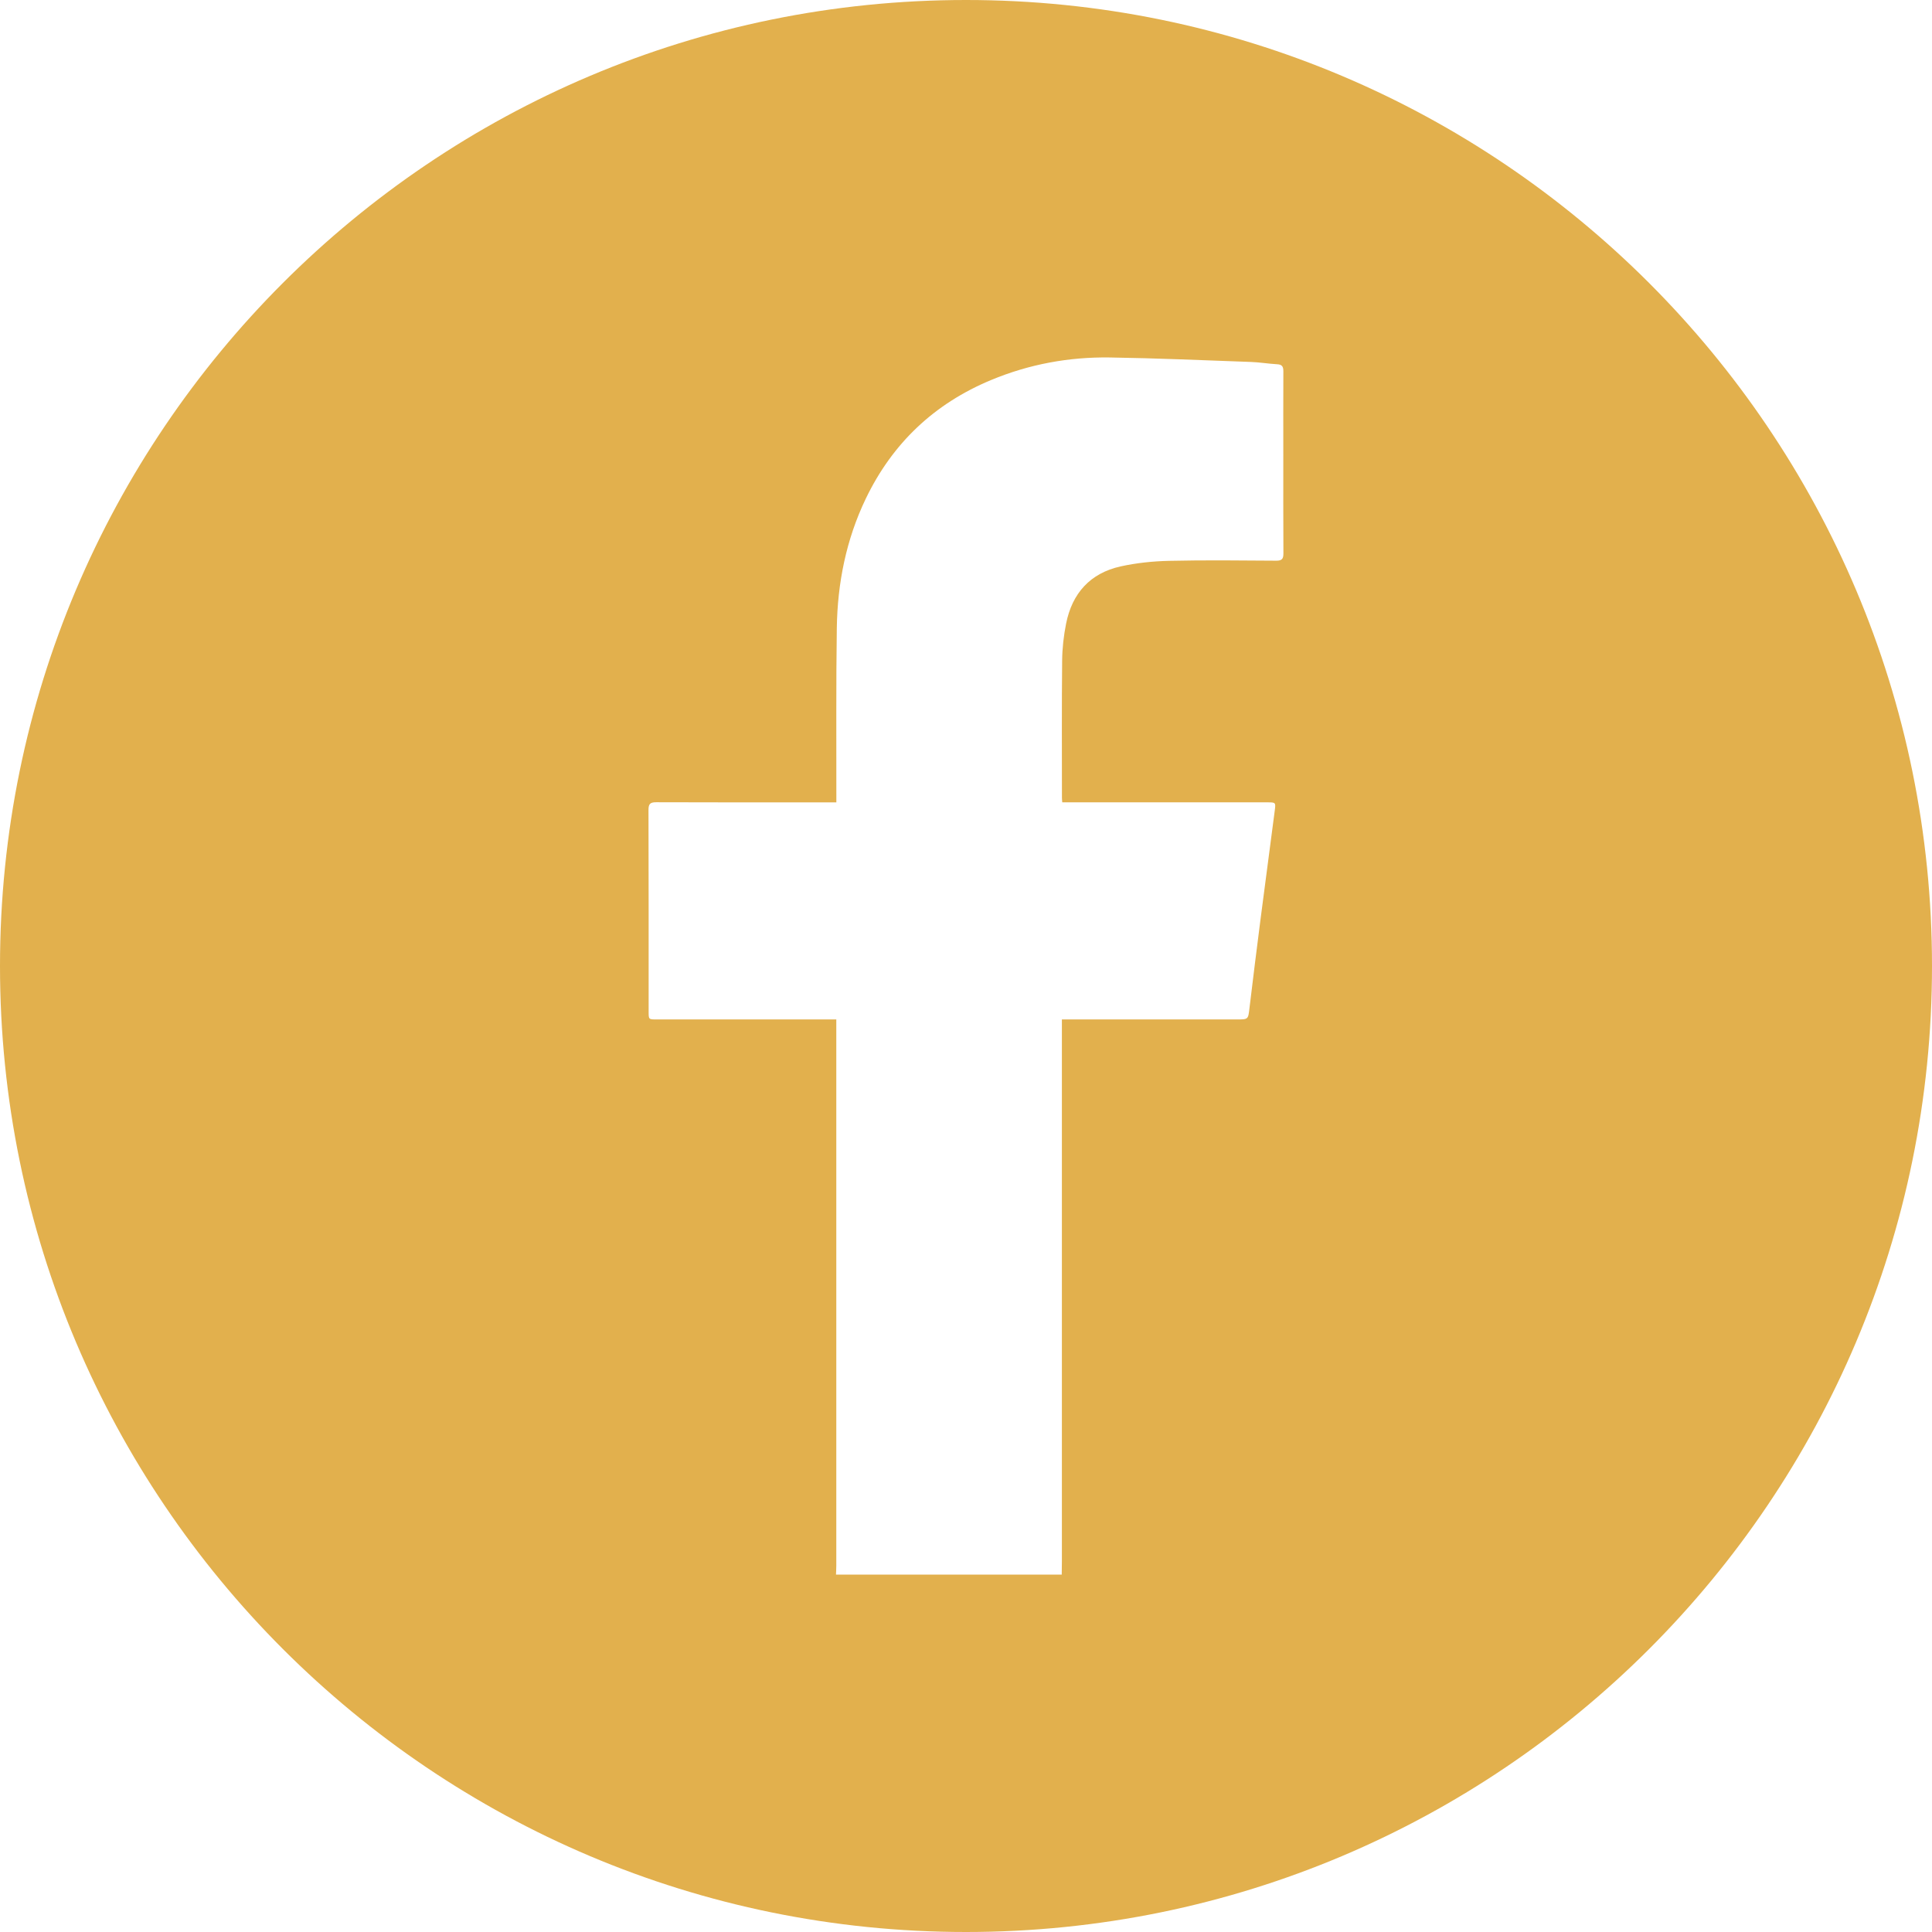 <?xml version="1.0" encoding="utf-8"?>
<!-- Generator: Adobe Illustrator 16.0.0, SVG Export Plug-In . SVG Version: 6.00 Build 0)  -->
<!DOCTYPE svg PUBLIC "-//W3C//DTD SVG 1.1//EN" "http://www.w3.org/Graphics/SVG/1.1/DTD/svg11.dtd">
<svg version="1.1" id="Ebene_1" xmlns="http://www.w3.org/2000/svg" xmlns:xlink="http://www.w3.org/1999/xlink" x="0px" y="0px"
	 width="38px" height="38px" viewBox="0 0 38 38" enable-background="new 0 0 38 38" xml:space="preserve">
<g>
	<path fill="#E2B04D" d="M19,0C8.506,0,0,8.507,0,19c0,10.494,8.507,19,19,19c10.494,0,19-8.506,19-19C38,8.507,29.493,0,19,0
		 M25.098,11.028c-0.701-0.005-1.402-0.013-2.103,0.003c-0.318,0.007-0.642,0.041-0.952,0.109c-0.6,0.133-0.955,0.528-1.074,1.125
		c-0.048,0.24-0.076,0.487-0.078,0.732c-0.009,0.896-0.004,1.793-0.004,2.689c0,0.027,0.003,0.054,0.006,0.095h0.153h3.876
		c0.169,0,0.172,0.001,0.151,0.161c-0.091,0.705-0.186,1.41-0.277,2.115c-0.076,0.588-0.149,1.178-0.22,1.768
		c-0.027,0.225-0.021,0.226-0.248,0.226h-3.289h-0.153v0.171c0,3.496,0,6.992,0,10.489c0,0.086-0.002,0.173-0.003,0.259h-4.44
		c0.002-0.059,0.006-0.117,0.006-0.176c0-3.537,0-7.072,0-10.607v-0.136h-0.151h-3.383c-0.156,0-0.157,0-0.157-0.151
		c0-1.323,0.001-2.646-0.003-3.971c0-0.12,0.037-0.15,0.154-0.15c1.127,0.004,2.255,0.003,3.383,0.003h0.158v-0.128
		c0.002-1.1-0.007-2.201,0.009-3.301c0.013-0.885,0.184-1.742,0.57-2.545c0.524-1.09,1.347-1.869,2.466-2.334
		c0.748-0.311,1.53-0.455,2.336-0.443c0.923,0.014,1.847,0.055,2.77,0.088c0.172,0.006,0.342,0.035,0.514,0.045
		c0.096,0.004,0.127,0.04,0.127,0.135c-0.003,0.549-0.001,1.098-0.001,1.645c0,0.646-0.002,1.293,0.002,1.939
		C25.244,10.995,25.212,11.029,25.098,11.028"/>
</g>
</svg>
